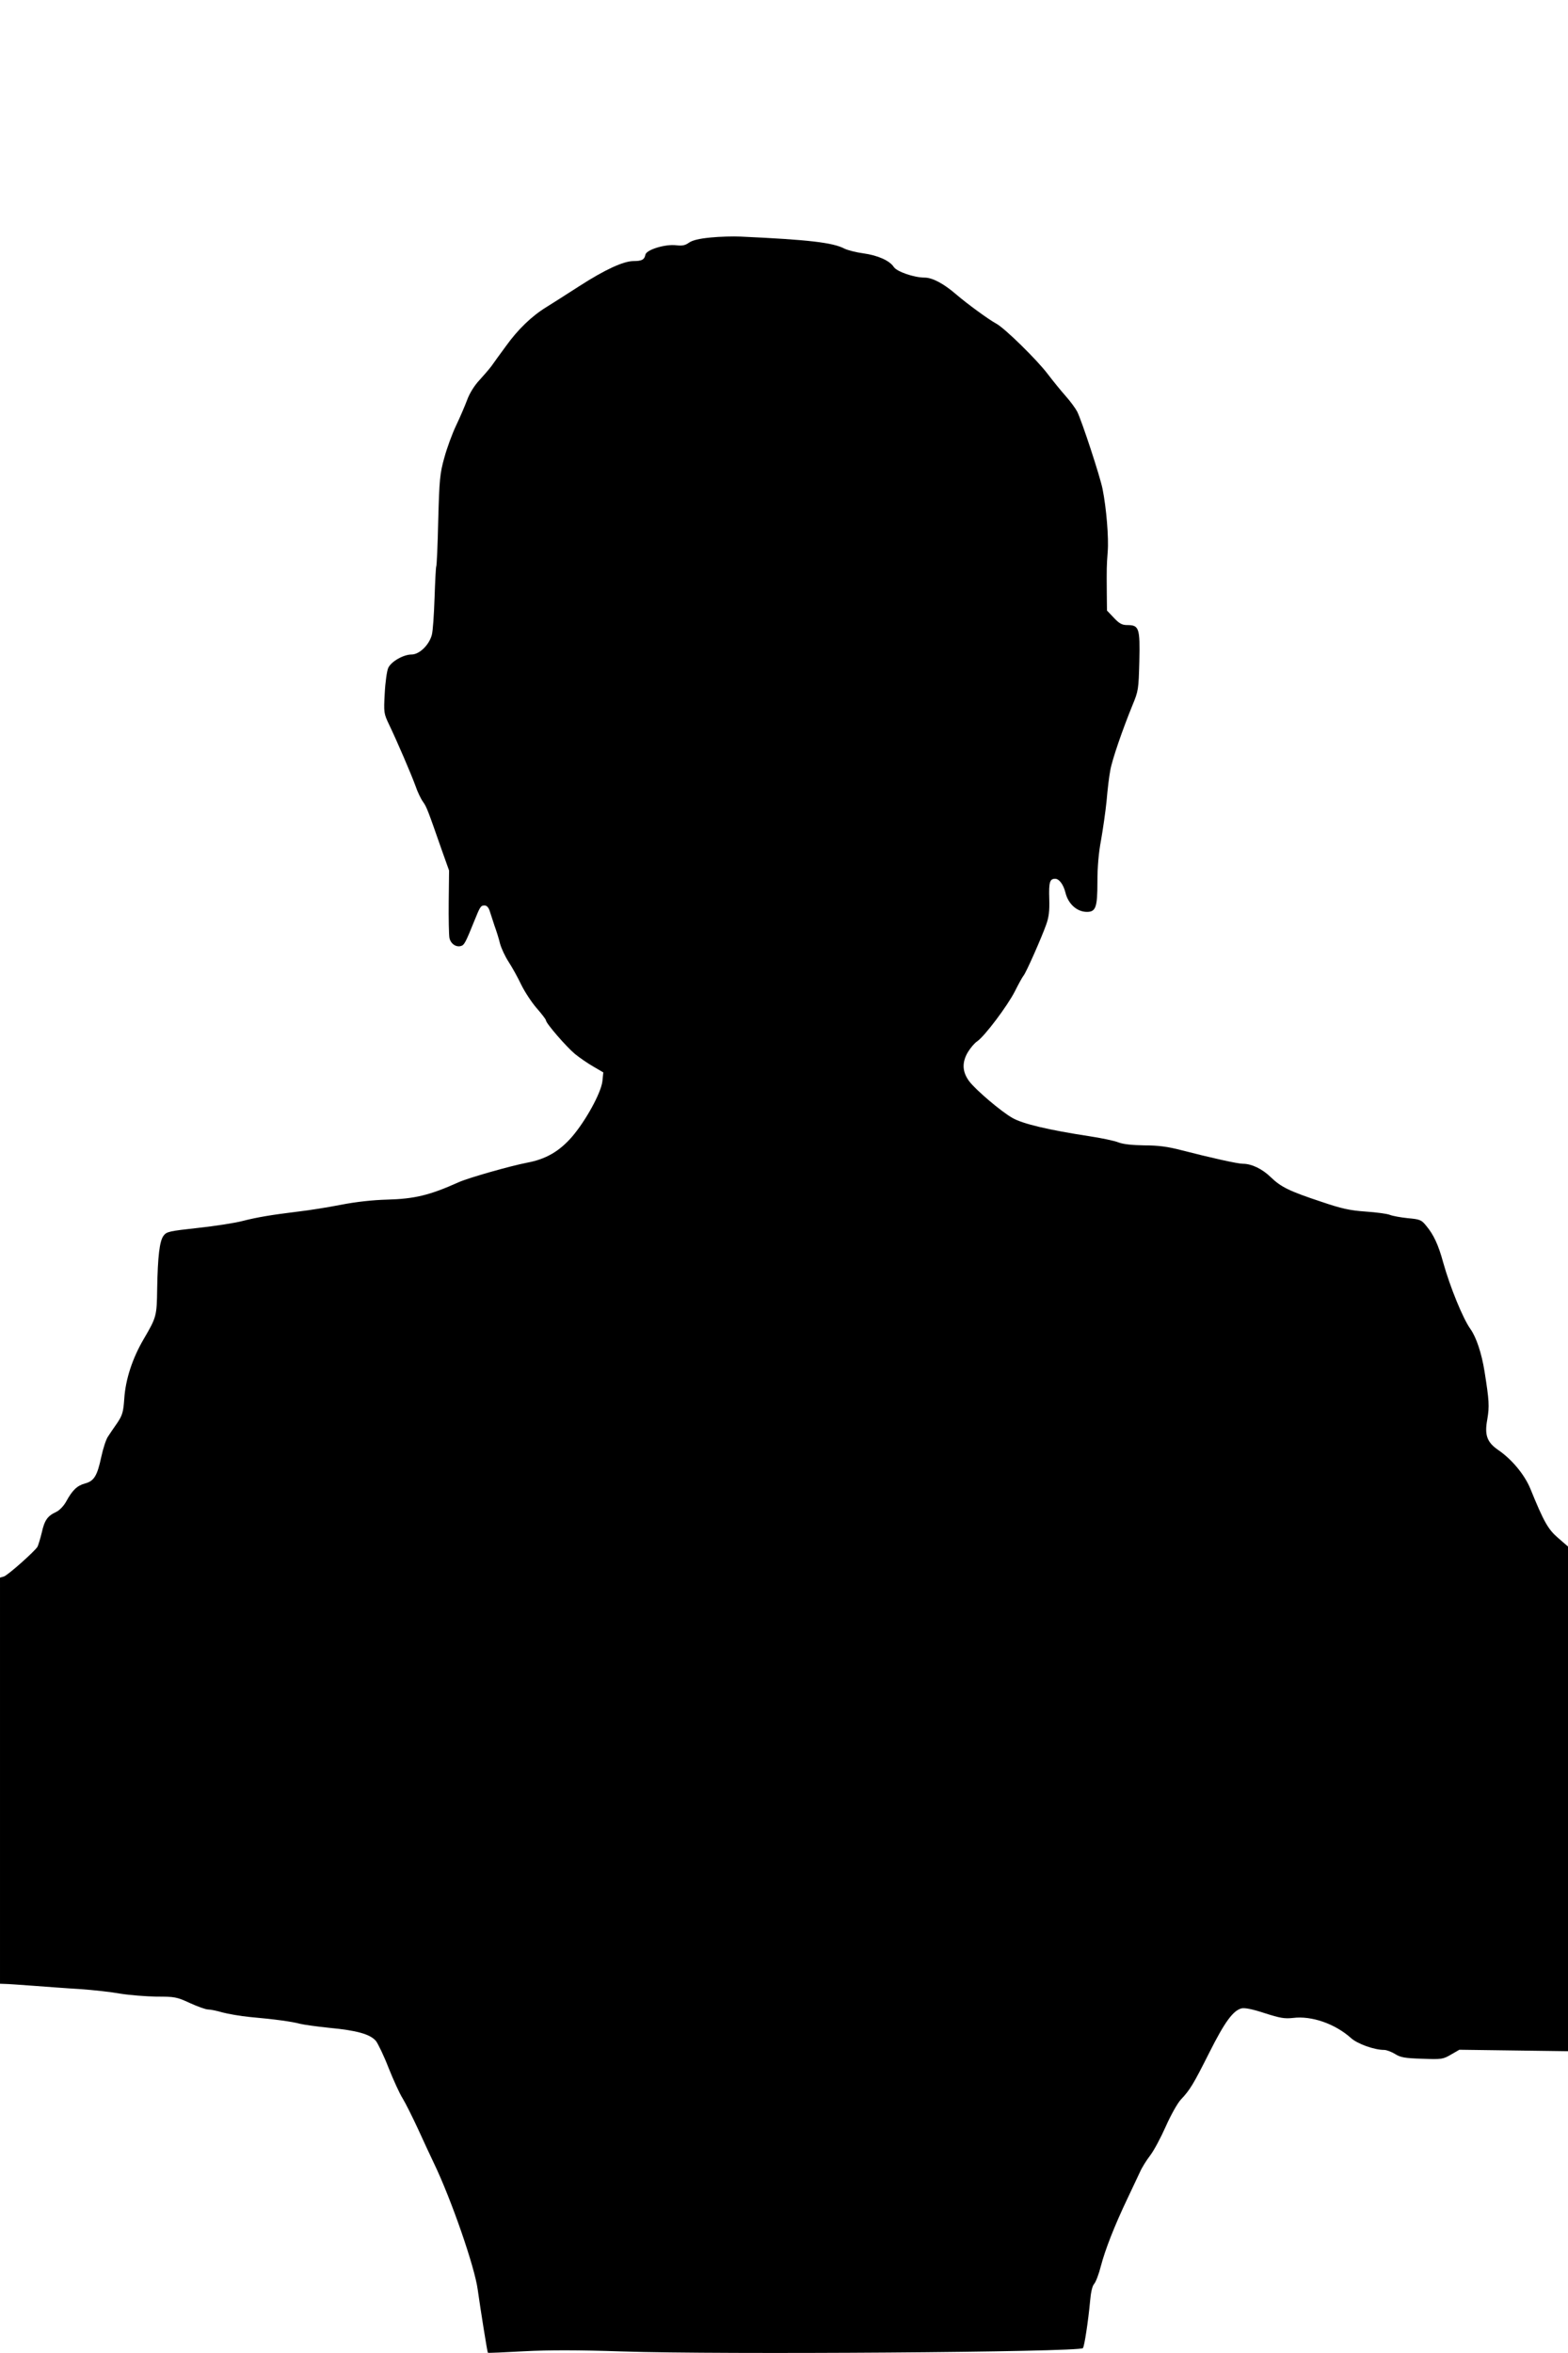 <?xml version="1.0" standalone="no"?>
<!DOCTYPE svg PUBLIC "-//W3C//DTD SVG 20010904//EN"
 "http://www.w3.org/TR/2001/REC-SVG-20010904/DTD/svg10.dtd">
<svg version="1.0" xmlns="http://www.w3.org/2000/svg"
 width="853pt" height="1280pt" viewBox="0 0 853 1280"
 preserveAspectRatio="xMidYMid meet">
<g transform="translate(0,1280) scale(0.1,-0.1)"
fill="#000000" stroke="none">
<path d="M3865 11508 c-63 -6 -98 -15 -117 -28 -21 -15 -37 -18 -70 -14 -59 7
-161 -24 -167 -51 -5 -27 -19 -35 -64 -35 -55 0 -155 -46 -295 -136 -67 -43
-148 -95 -179 -114 -80 -49 -155 -121 -221 -213 -32 -43 -67 -92 -79 -109 -13
-17 -43 -52 -66 -77 -27 -29 -53 -71 -66 -107 -12 -32 -39 -95 -60 -139 -21
-44 -50 -123 -64 -175 -24 -85 -27 -120 -33 -340 -3 -135 -8 -248 -11 -252 -2
-4 -6 -81 -9 -170 -3 -90 -9 -181 -15 -202 -15 -55 -68 -106 -110 -106 -44 0
-111 -38 -127 -73 -7 -15 -16 -77 -19 -137 -6 -107 -5 -111 24 -172 44 -92
118 -264 143 -332 11 -33 30 -72 41 -87 20 -28 26 -44 101 -259 l41 -115 -2
-169 c-1 -93 1 -182 4 -198 7 -32 37 -52 64 -43 17 5 25 21 73 140 30 75 34
80 54 80 12 0 22 -11 28 -30 5 -16 17 -52 26 -80 10 -27 24 -71 30 -97 7 -26
28 -71 47 -100 19 -29 50 -85 68 -123 19 -39 57 -97 84 -128 28 -32 51 -62 51
-67 0 -16 112 -145 158 -183 26 -21 71 -52 101 -69 l53 -31 -5 -49 c-8 -64
-91 -215 -166 -302 -68 -78 -141 -121 -243 -140 -93 -18 -318 -82 -372 -106
-160 -72 -242 -91 -391 -95 -76 -2 -169 -12 -250 -28 -72 -14 -173 -30 -225
-36 -156 -19 -231 -32 -310 -52 -41 -11 -151 -28 -244 -38 -154 -17 -170 -20
-186 -42 -22 -28 -32 -113 -35 -289 -2 -149 -4 -155 -73 -273 -61 -104 -99
-218 -106 -325 -5 -72 -10 -89 -37 -130 -18 -26 -41 -59 -51 -75 -11 -15 -27
-65 -37 -111 -22 -103 -39 -132 -89 -145 -43 -12 -68 -36 -102 -98 -13 -24
-37 -49 -55 -57 -47 -22 -63 -45 -78 -113 -8 -33 -19 -68 -23 -76 -15 -25
-161 -155 -183 -162 l-21 -6 0 -1105 0 -1104 28 -1 c15 0 83 -5 152 -10 69 -5
183 -14 255 -18 72 -5 171 -16 220 -25 50 -8 138 -15 196 -16 100 0 111 -2
182 -35 42 -19 86 -35 99 -35 13 0 48 -7 78 -16 30 -8 98 -20 150 -25 135 -12
229 -25 273 -37 20 -5 92 -15 160 -22 148 -14 220 -34 252 -71 12 -16 44 -82
69 -147 26 -65 60 -140 76 -165 16 -26 54 -102 85 -169 31 -68 69 -150 85
-183 94 -195 223 -566 239 -690 15 -107 52 -339 55 -342 1 -2 90 2 197 8 138
7 292 7 534 -1 535 -18 2486 -4 2506 18 8 8 29 147 39 254 4 49 12 84 22 95 9
10 26 54 37 98 23 88 73 217 146 370 26 55 56 119 67 142 10 23 35 63 55 89
20 26 58 97 85 158 27 61 64 127 82 146 50 53 68 83 155 256 84 167 129 228
175 240 18 4 59 -4 126 -26 84 -27 108 -31 154 -26 101 13 229 -32 315 -109
35 -32 127 -65 181 -65 13 0 39 -10 59 -22 30 -19 53 -23 147 -26 106 -4 114
-3 158 23 l45 26 296 -4 295 -4 0 1373 0 1372 -53 46 c-55 47 -78 87 -152 269
-31 75 -99 158 -173 209 -63 43 -77 82 -61 168 12 71 10 103 -15 260 -16 100
-45 186 -76 230 -42 58 -112 231 -149 363 -26 96 -52 151 -91 198 -27 34 -35
37 -101 43 -39 4 -83 12 -98 18 -14 6 -74 14 -132 18 -86 6 -131 16 -240 53
-175 58 -220 80 -276 134 -46 45 -104 73 -152 73 -28 0 -172 32 -335 74 -73
19 -125 26 -200 26 -65 1 -115 6 -141 16 -22 9 -94 24 -160 34 -222 34 -361
67 -417 99 -62 35 -198 151 -235 199 -38 51 -41 101 -9 157 15 25 38 52 52 61
40 27 165 193 205 272 20 40 41 78 47 85 14 16 99 209 123 277 15 41 19 76 17
140 -3 92 3 110 32 110 22 0 45 -31 56 -75 15 -62 63 -105 117 -105 48 0 57
25 57 163 0 84 7 161 20 229 10 57 24 153 30 213 5 61 14 135 20 165 10 58 66
220 121 355 32 77 33 86 37 238 4 181 -1 197 -66 197 -28 0 -43 8 -73 40 l-37
39 -1 93 c-1 140 -1 147 5 228 6 74 -7 235 -28 340 -13 67 -113 371 -138 421
-10 19 -38 57 -63 85 -24 27 -68 81 -97 119 -57 76 -235 251 -281 275 -42 23
-156 106 -219 160 -66 57 -128 90 -170 90 -57 0 -151 32 -168 58 -22 34 -86
63 -166 74 -38 5 -84 17 -101 25 -64 34 -197 49 -565 66 -41 2 -115 0 -165 -5z"/>
</g>
</svg>
